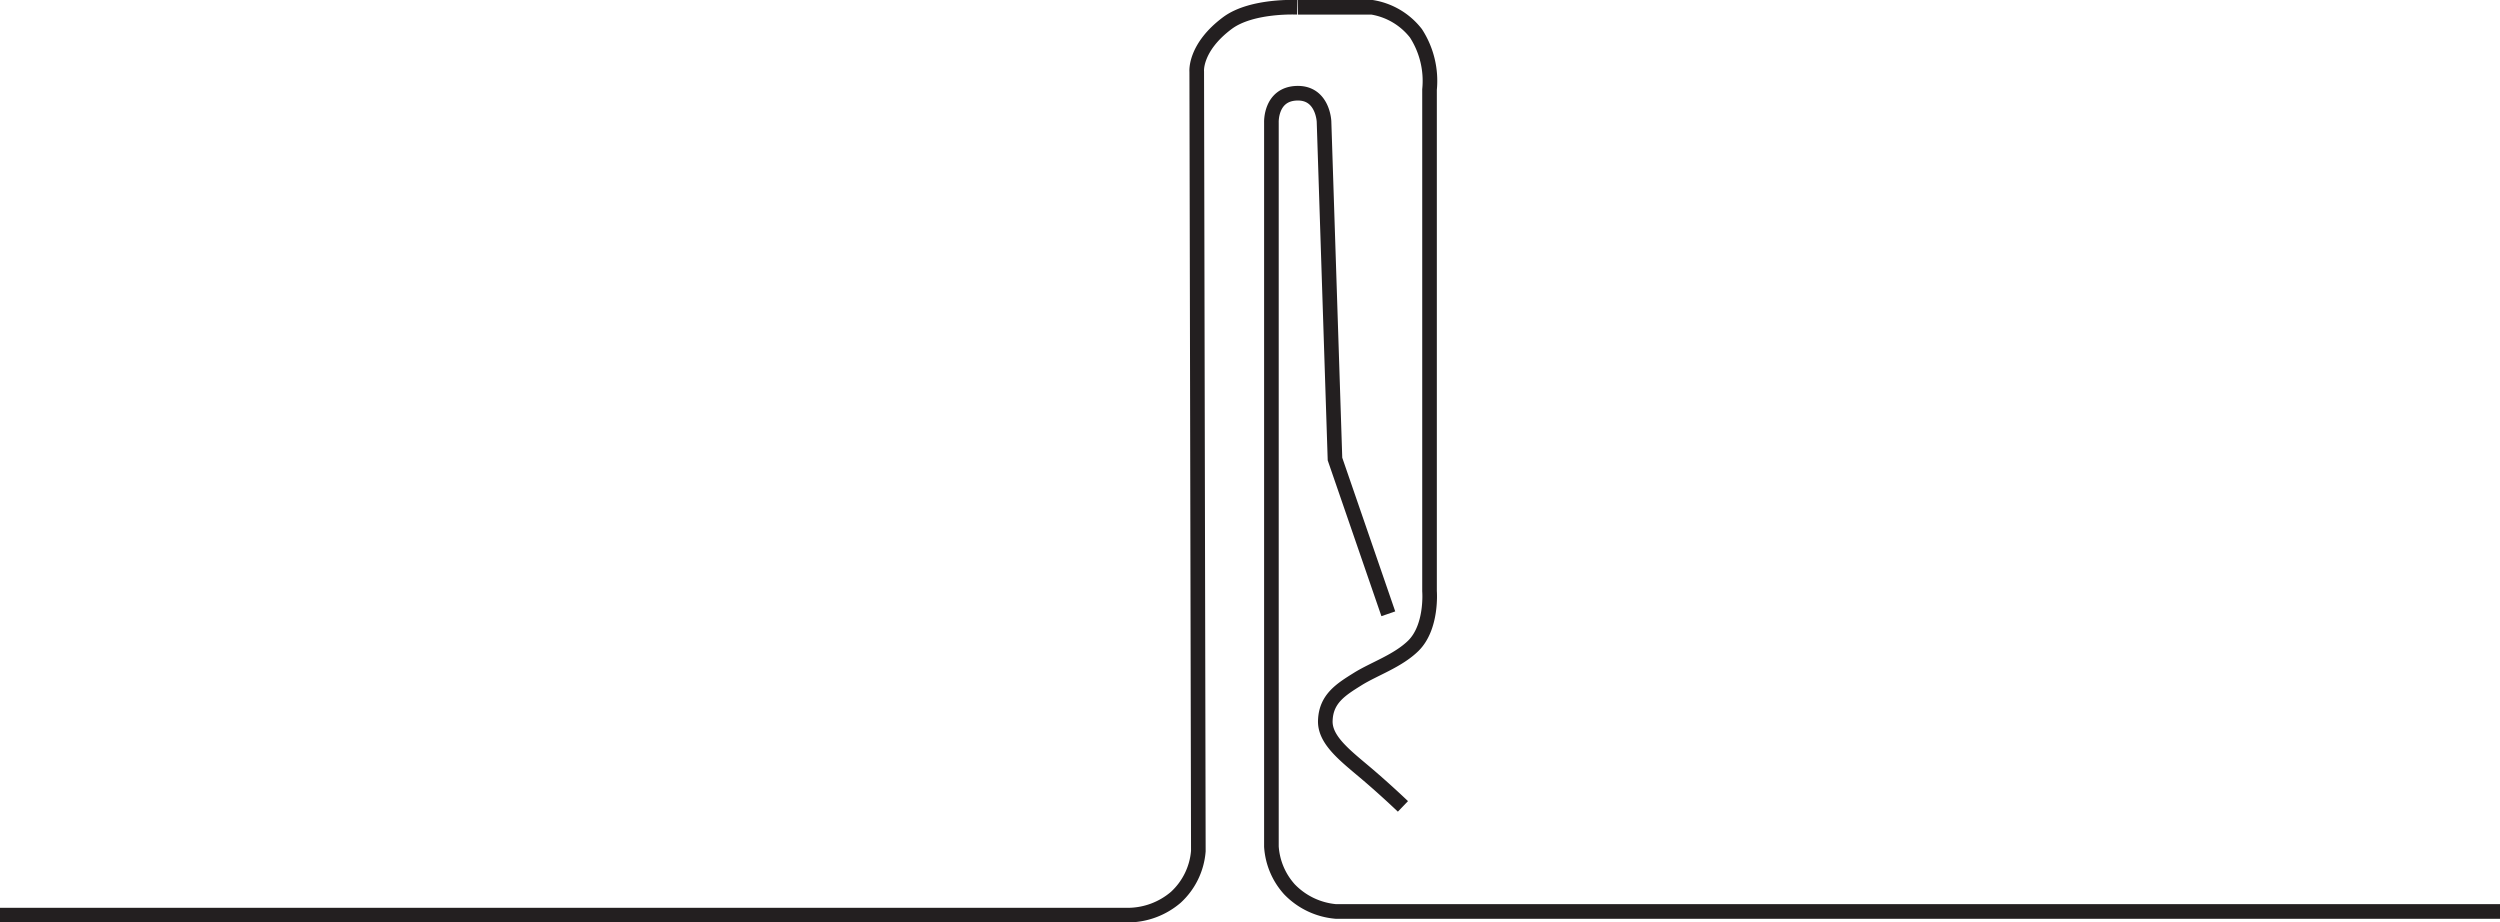 <?xml version="1.0" encoding="UTF-8"?> <svg xmlns="http://www.w3.org/2000/svg" viewBox="0 0 171.07 63.12"><g id="Layer_2" data-name="Layer 2"><g id="Layer_1-2" data-name="Layer 1"><path d="M171.07,62.37l-79.66,0a5,5,0,0,1-3.17-1.51A4.82,4.82,0,0,1,87,57.93L87,8.38s-.08-1.93,1.72-2,1.88,1.93,1.88,1.93l.75,23.1L95,42" fill="none" stroke="#231f20"></path><path d="M96,55.18S94.77,54,93.37,52.82s-2.75-2.23-2.68-3.54c.06-1.48,1.09-2.11,2.21-2.81s2.73-1.23,3.8-2.27c1.32-1.29,1.12-3.75,1.12-3.75l0-34.32a6,6,0,0,0-.93-3.85,4.78,4.78,0,0,0-3-1.78l-5.07,0S85.68.33,84,1.57C81.73,3.26,81.89,4.9,81.89,4.9L82,58.24a4.81,4.81,0,0,1-1.54,3.16,5.08,5.08,0,0,1-3.22,1.22H0" fill="none" stroke="#231f20"></path></g></g></svg> 